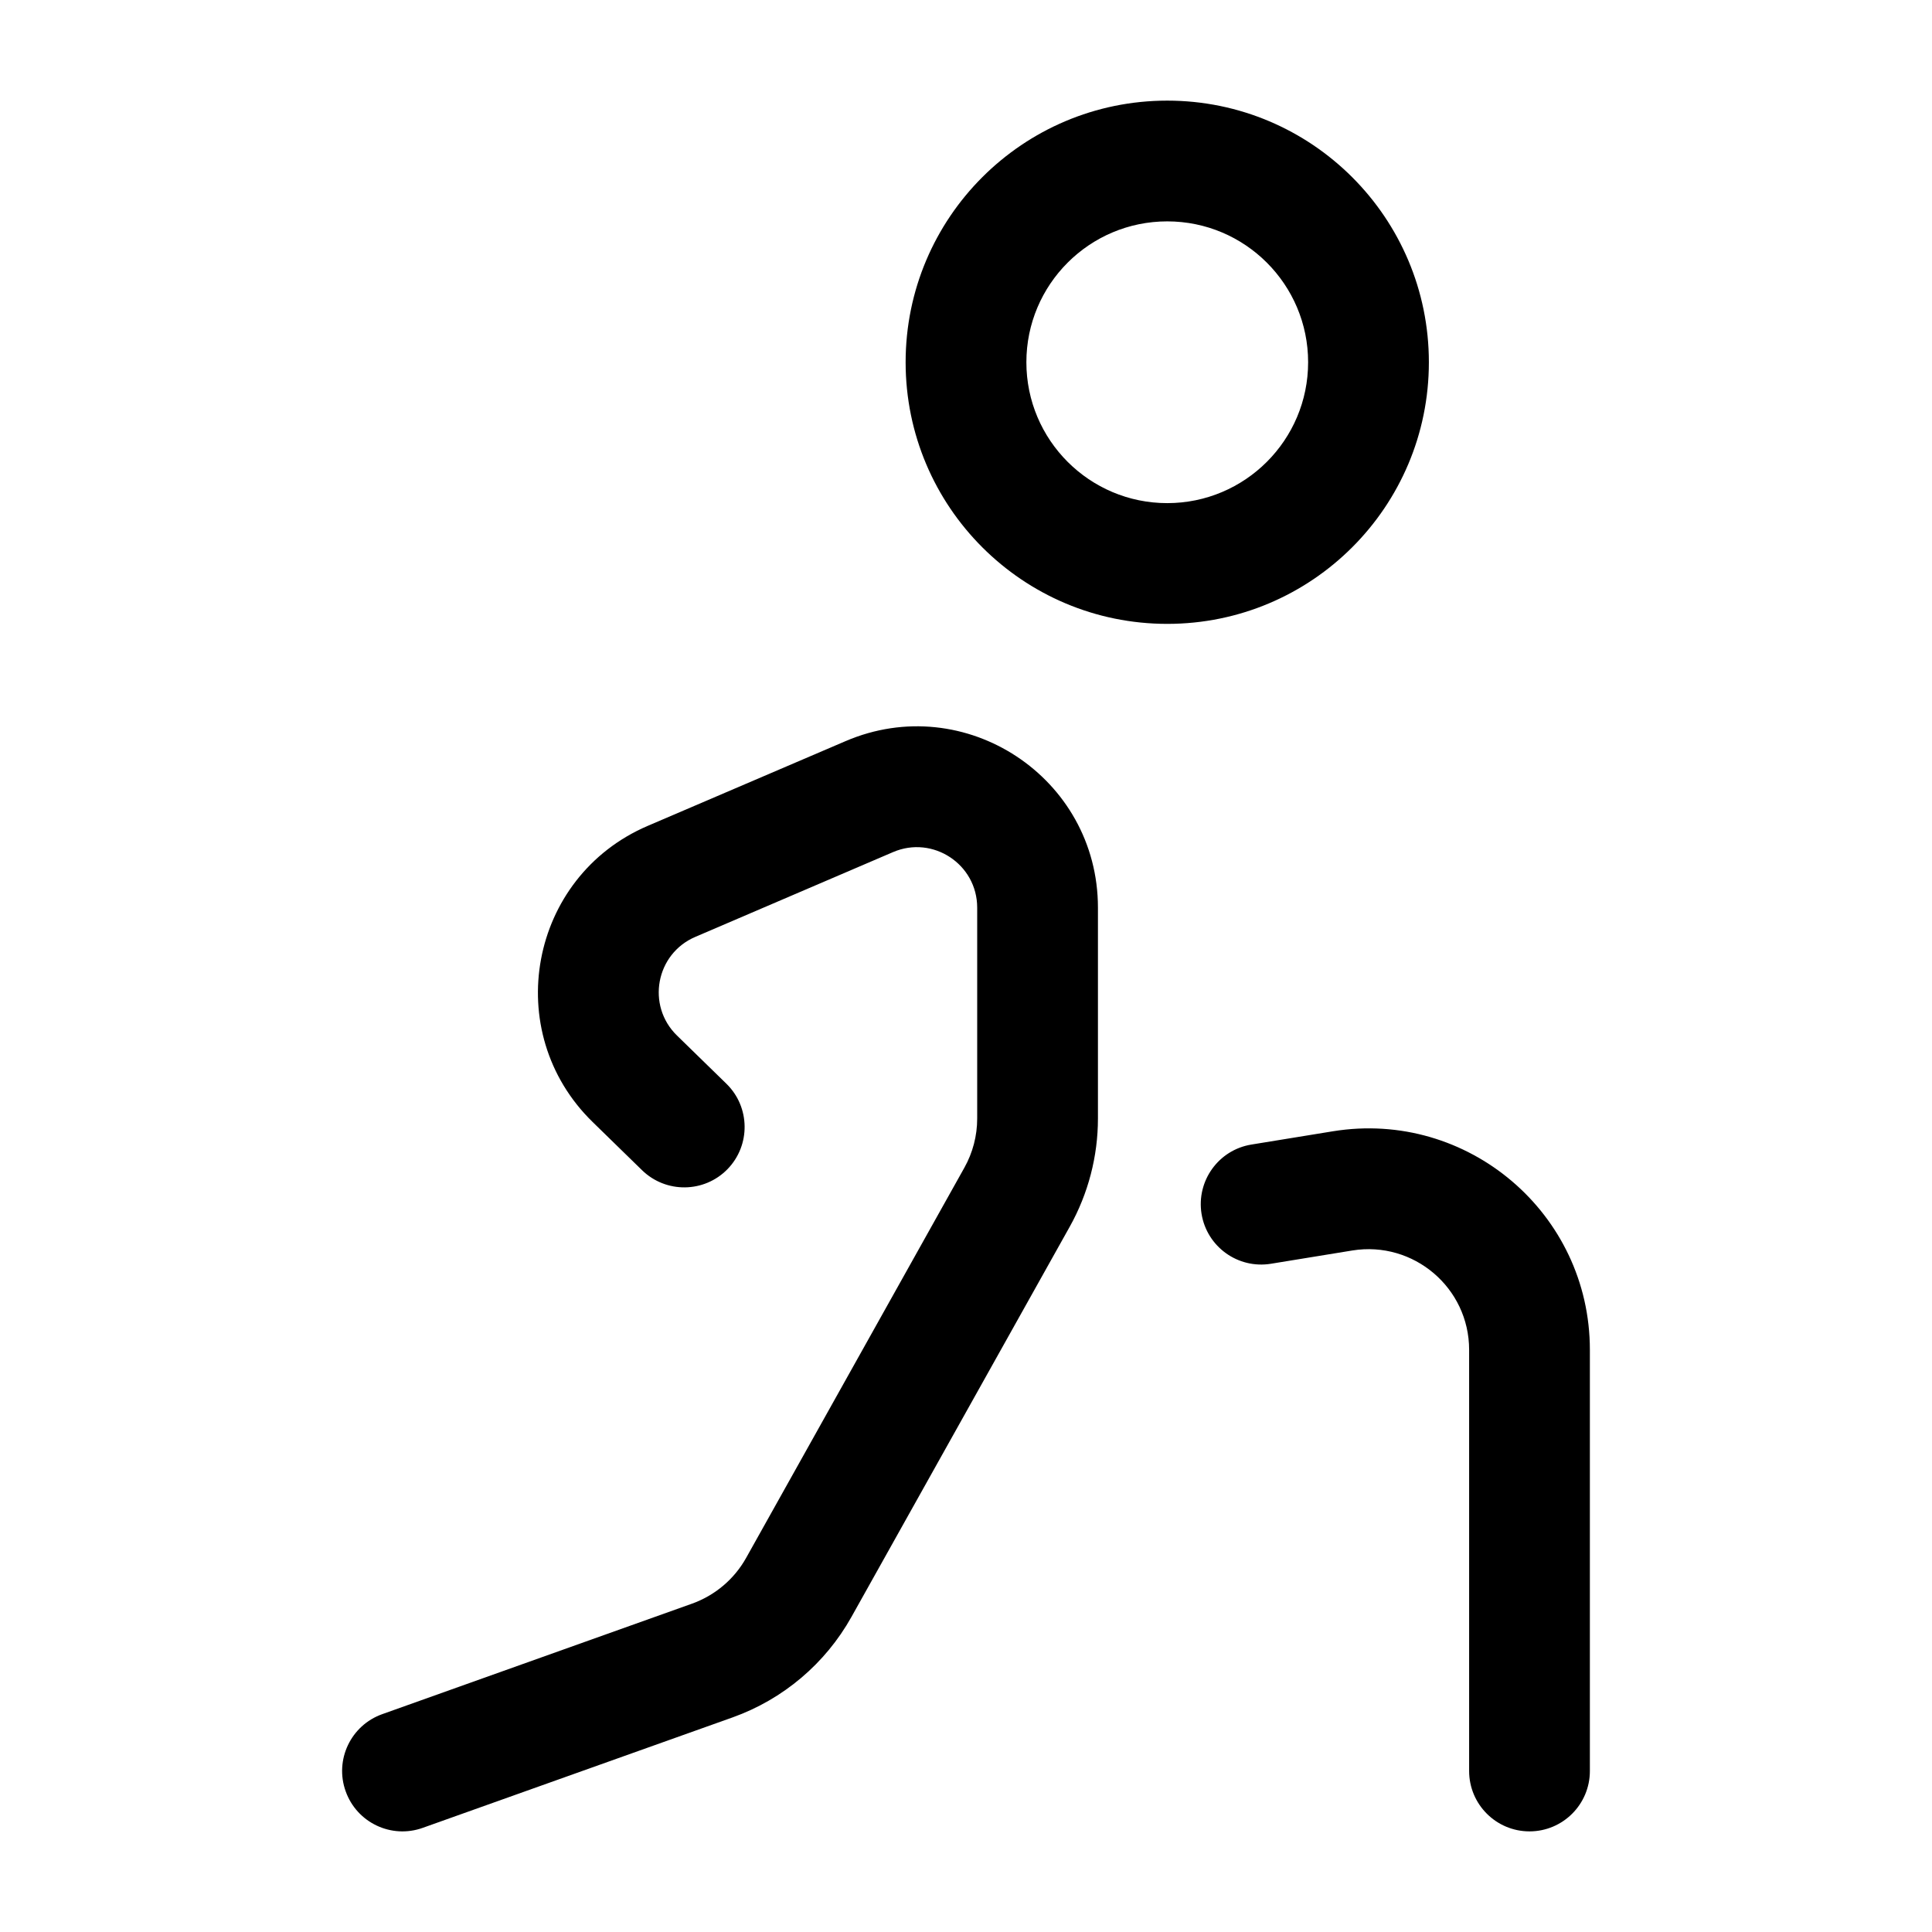 <svg width="24" height="24" viewBox="0 0 24 24" fill="none" xmlns="http://www.w3.org/2000/svg">
<path fill-rule="evenodd" clip-rule="evenodd" d="M14.5 2.75C13.534 2.75 12.75 3.534 12.75 4.5C12.75 5.466 13.534 6.25 14.5 6.25C15.466 6.25 16.25 5.466 16.25 4.5C16.25 3.534 15.466 2.75 14.5 2.75ZM11.25 4.5C11.25 2.705 12.705 1.25 14.5 1.25C16.295 1.25 17.75 2.705 17.75 4.5C17.75 6.295 16.295 7.75 14.5 7.75C12.705 7.75 11.25 6.295 11.25 4.5ZM10.503 9.207C11.987 8.57 13.639 9.659 13.639 11.275V13.895C13.639 14.365 13.518 14.828 13.289 15.238L10.577 20.086C10.252 20.667 9.727 21.11 9.101 21.334L5.252 22.706C4.862 22.846 4.433 22.642 4.294 22.252C4.154 21.862 4.358 21.433 4.748 21.294L8.597 19.921C8.881 19.819 9.12 19.618 9.268 19.354L11.98 14.505C12.084 14.319 12.139 14.109 12.139 13.895V11.275C12.139 10.736 11.588 10.373 11.094 10.585L8.638 11.638C8.146 11.848 8.027 12.491 8.41 12.864L9.024 13.463C9.32 13.752 9.326 14.227 9.037 14.524C8.748 14.82 8.273 14.826 7.976 14.537L7.362 13.938C6.214 12.819 6.572 10.891 8.047 10.259L10.503 9.207ZM16.559 14.053C18.232 13.782 19.75 15.073 19.75 16.768V22C19.75 22.414 19.414 22.75 19 22.75C18.586 22.75 18.25 22.414 18.25 22V16.768C18.25 15.998 17.56 15.411 16.799 15.534L15.787 15.699C15.378 15.765 14.993 15.488 14.926 15.079C14.86 14.67 15.137 14.284 15.546 14.218L16.559 14.053Z" fill="black"/>
</svg>
